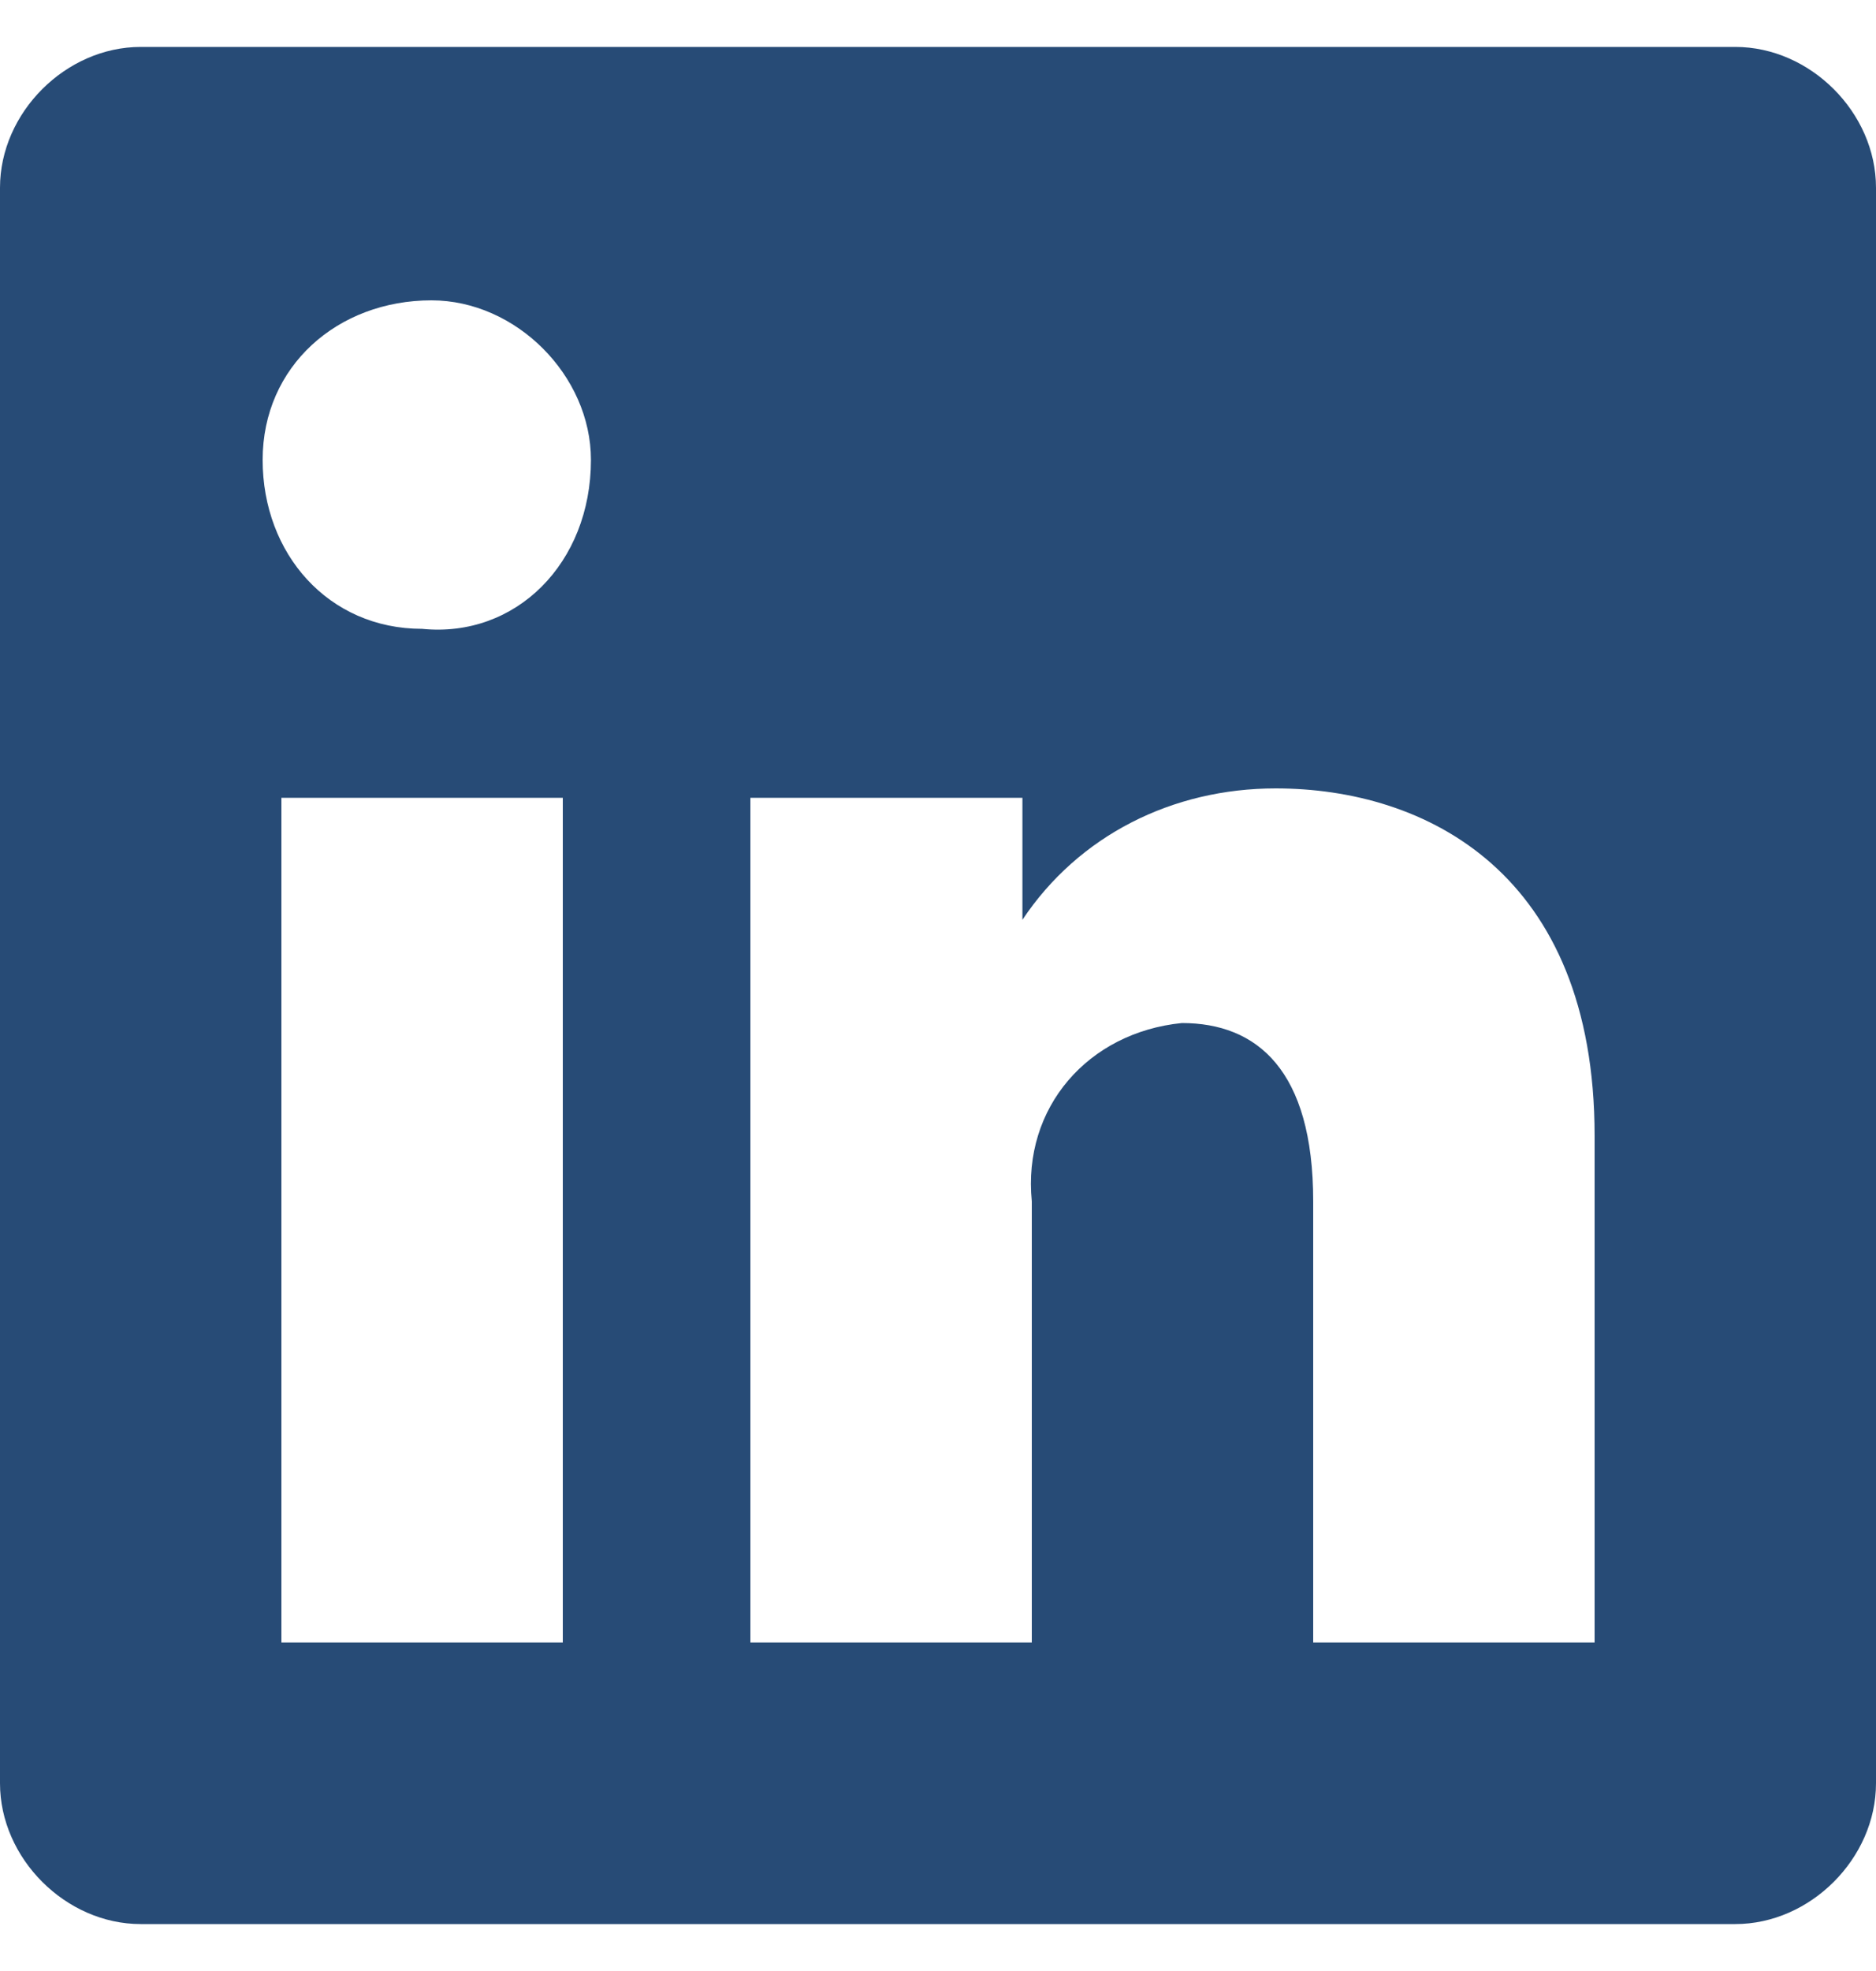 <svg width="20" height="21" viewBox="0 0 20 21" fill="none" xmlns="http://www.w3.org/2000/svg">
<g id="svgexport-11" clip-path="url(#clip0_1221_7584)">
<path id="Vector" d="M18.5 0.5H1.5C0.7 0.5 0 1.2 0 2V19C0 19.8 0.7 20.5 1.5 20.5H18.5C19.3 20.5 20 19.8 20 19V2C20 1.2 19.3 0.5 18.5 0.5ZM6 17.5H3V8.5H6V17.5ZM4.5 6.7C3.5 6.7 2.8 5.9 2.8 4.9C2.8 3.9 3.6 3.2 4.6 3.2C5.5 3.2 6.3 4 6.3 4.9C6.3 6 5.5 6.8 4.5 6.7ZM17 17.5H14V12.8C14 11.4 13.4 10.9 12.6 10.9C11.6 11 10.9 11.8 11 12.8V12.9V17.5H8V8.5H10.9V9.8C11.5 8.9 12.5 8.4 13.6 8.4C15.2 8.4 17 9.3 17 12.1V17.5Z" fill="#274B76"/>
</g>
<defs>
<clipPath id="clip0_1221_7584">
<rect width="20" height="20" fill="white" transform="translate(0 0.5)"/>
</clipPath>
</defs>
</svg>
